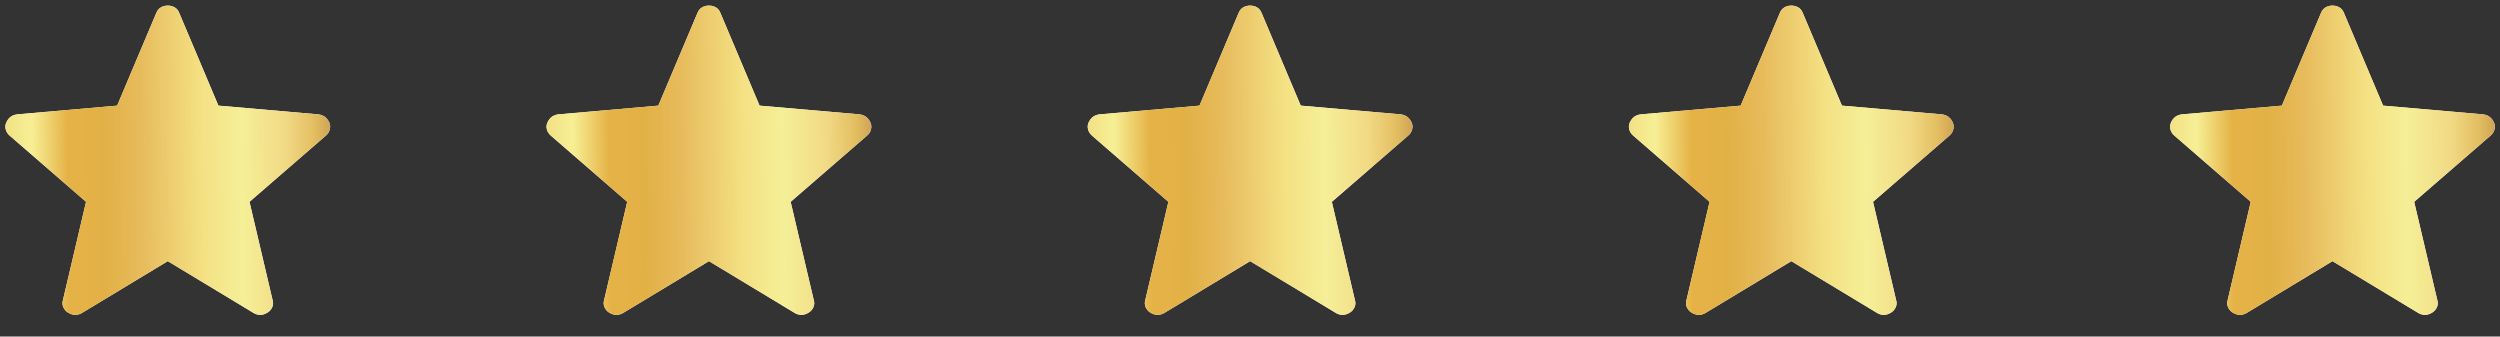 <svg xmlns="http://www.w3.org/2000/svg" width="104" height="14" viewBox="0 0 104 14" fill="none"><rect x="0" y="0" width="104" height="14" fill="#333333" stroke="none"/><path d="M6.979 10.864L3.385 13.034C3.28 13.086 3.182 13.107 3.091 13.098C3.002 13.087 2.914 13.056 2.829 13.004C2.743 12.952 2.678 12.877 2.635 12.781C2.591 12.684 2.587 12.579 2.623 12.465L3.579 8.396L0.416 5.654C0.327 5.581 0.268 5.494 0.24 5.393C0.212 5.292 0.218 5.196 0.259 5.103C0.3 5.011 0.354 4.935 0.422 4.876C0.491 4.818 0.583 4.779 0.699 4.759L4.873 4.394L6.501 0.541C6.546 0.432 6.61 0.354 6.695 0.306C6.779 0.257 6.874 0.233 6.979 0.233C7.084 0.233 7.179 0.257 7.264 0.306C7.349 0.354 7.414 0.432 7.457 0.541L9.085 4.394L13.258 4.759C13.374 4.778 13.467 4.818 13.536 4.877C13.604 4.935 13.659 5.01 13.7 5.103C13.74 5.196 13.746 5.292 13.718 5.393C13.69 5.494 13.631 5.581 13.542 5.654L10.379 8.396L11.335 12.465C11.372 12.578 11.368 12.683 11.324 12.78C11.28 12.877 11.215 12.951 11.129 13.003C11.045 13.056 10.957 13.088 10.867 13.098C10.777 13.107 10.679 13.086 10.574 13.034L6.979 10.864Z" fill="white"></path><path d="M6.979 10.864L3.385 13.034C3.28 13.086 3.182 13.107 3.091 13.098C3.002 13.087 2.914 13.056 2.829 13.004C2.743 12.952 2.678 12.877 2.635 12.781C2.591 12.684 2.587 12.579 2.623 12.465L3.579 8.396L0.416 5.654C0.327 5.581 0.268 5.494 0.24 5.393C0.212 5.292 0.218 5.196 0.259 5.103C0.3 5.011 0.354 4.935 0.422 4.876C0.491 4.818 0.583 4.779 0.699 4.759L4.873 4.394L6.501 0.541C6.546 0.432 6.61 0.354 6.695 0.306C6.779 0.257 6.874 0.233 6.979 0.233C7.084 0.233 7.179 0.257 7.264 0.306C7.349 0.354 7.414 0.432 7.457 0.541L9.085 4.394L13.258 4.759C13.374 4.778 13.467 4.818 13.536 4.877C13.604 4.935 13.659 5.01 13.7 5.103C13.74 5.196 13.746 5.292 13.718 5.393C13.69 5.494 13.631 5.581 13.542 5.654L10.379 8.396L11.335 12.465C11.372 12.578 11.368 12.683 11.324 12.78C11.28 12.877 11.215 12.951 11.129 13.003C11.045 13.056 10.957 13.088 10.867 13.098C10.777 13.107 10.679 13.086 10.574 13.034L6.979 10.864Z" fill="url(#paint0_linear_731_98)"></path><path d="M29.492 10.864L25.898 13.034C25.792 13.086 25.694 13.107 25.604 13.098C25.514 13.087 25.427 13.056 25.342 13.004C25.256 12.952 25.191 12.877 25.148 12.781C25.104 12.684 25.1 12.579 25.136 12.465L26.092 8.396L22.929 5.654C22.84 5.581 22.781 5.494 22.753 5.393C22.724 5.292 22.731 5.196 22.772 5.103C22.812 5.011 22.867 4.935 22.935 4.876C23.004 4.818 23.096 4.779 23.212 4.759L27.386 4.394L29.014 0.541C29.058 0.432 29.123 0.354 29.208 0.306C29.292 0.257 29.387 0.233 29.492 0.233C29.597 0.233 29.692 0.257 29.777 0.306C29.862 0.354 29.926 0.432 29.97 0.541L31.597 4.394L35.77 4.759C35.887 4.778 35.98 4.818 36.048 4.877C36.117 4.935 36.172 5.01 36.213 5.103C36.253 5.196 36.259 5.292 36.231 5.393C36.202 5.494 36.144 5.581 36.054 5.654L32.891 8.396L33.848 12.465C33.885 12.578 33.881 12.683 33.837 12.78C33.793 12.877 33.728 12.951 33.642 13.003C33.557 13.056 33.47 13.088 33.379 13.098C33.29 13.107 33.192 13.086 33.086 13.034L29.492 10.864Z" fill="white"></path><path d="M29.492 10.864L25.898 13.034C25.792 13.086 25.694 13.107 25.604 13.098C25.514 13.087 25.427 13.056 25.342 13.004C25.256 12.952 25.191 12.877 25.148 12.781C25.104 12.684 25.1 12.579 25.136 12.465L26.092 8.396L22.929 5.654C22.84 5.581 22.781 5.494 22.753 5.393C22.724 5.292 22.731 5.196 22.772 5.103C22.812 5.011 22.867 4.935 22.935 4.876C23.004 4.818 23.096 4.779 23.212 4.759L27.386 4.394L29.014 0.541C29.058 0.432 29.123 0.354 29.208 0.306C29.292 0.257 29.387 0.233 29.492 0.233C29.597 0.233 29.692 0.257 29.777 0.306C29.862 0.354 29.926 0.432 29.97 0.541L31.597 4.394L35.77 4.759C35.887 4.778 35.98 4.818 36.048 4.877C36.117 4.935 36.172 5.01 36.213 5.103C36.253 5.196 36.259 5.292 36.231 5.393C36.202 5.494 36.144 5.581 36.054 5.654L32.891 8.396L33.848 12.465C33.885 12.578 33.881 12.683 33.837 12.78C33.793 12.877 33.728 12.951 33.642 13.003C33.557 13.056 33.47 13.088 33.379 13.098C33.29 13.107 33.192 13.086 33.086 13.034L29.492 10.864Z" fill="url(#paint1_linear_731_98)"></path><path d="M52.004 10.864L48.411 13.034C48.305 13.086 48.207 13.107 48.117 13.098C48.027 13.087 47.94 13.056 47.854 13.004C47.769 12.952 47.704 12.877 47.66 12.781C47.617 12.684 47.613 12.579 47.648 12.465L48.605 8.396L45.442 5.654C45.353 5.581 45.294 5.494 45.266 5.393C45.237 5.292 45.243 5.196 45.284 5.103C45.325 5.011 45.38 4.935 45.448 4.876C45.516 4.818 45.609 4.779 45.725 4.759L49.899 4.394L51.526 0.541C51.571 0.432 51.636 0.354 51.72 0.306C51.805 0.257 51.9 0.233 52.004 0.233C52.109 0.233 52.204 0.257 52.289 0.306C52.375 0.354 52.439 0.432 52.483 0.541L54.11 4.394L58.283 4.759C58.4 4.778 58.492 4.818 58.561 4.877C58.63 4.935 58.685 5.01 58.725 5.103C58.766 5.196 58.772 5.292 58.743 5.393C58.715 5.494 58.656 5.581 58.567 5.654L55.404 8.396L56.36 12.465C56.397 12.578 56.394 12.683 56.349 12.78C56.305 12.877 56.24 12.951 56.154 13.003C56.07 13.056 55.983 13.088 55.892 13.098C55.802 13.107 55.705 13.086 55.599 13.034L52.004 10.864Z" fill="white"></path><path d="M52.004 10.864L48.411 13.034C48.305 13.086 48.207 13.107 48.117 13.098C48.027 13.087 47.94 13.056 47.854 13.004C47.769 12.952 47.704 12.877 47.66 12.781C47.617 12.684 47.613 12.579 47.648 12.465L48.605 8.396L45.442 5.654C45.353 5.581 45.294 5.494 45.266 5.393C45.237 5.292 45.243 5.196 45.284 5.103C45.325 5.011 45.38 4.935 45.448 4.876C45.516 4.818 45.609 4.779 45.725 4.759L49.899 4.394L51.526 0.541C51.571 0.432 51.636 0.354 51.72 0.306C51.805 0.257 51.9 0.233 52.004 0.233C52.109 0.233 52.204 0.257 52.289 0.306C52.375 0.354 52.439 0.432 52.483 0.541L54.11 4.394L58.283 4.759C58.4 4.778 58.492 4.818 58.561 4.877C58.63 4.935 58.685 5.01 58.725 5.103C58.766 5.196 58.772 5.292 58.743 5.393C58.715 5.494 58.656 5.581 58.567 5.654L55.404 8.396L56.36 12.465C56.397 12.578 56.394 12.683 56.349 12.78C56.305 12.877 56.24 12.951 56.154 13.003C56.07 13.056 55.983 13.088 55.892 13.098C55.802 13.107 55.705 13.086 55.599 13.034L52.004 10.864Z" fill="url(#paint2_linear_731_98)"></path><path d="M74.518 10.864L70.924 13.034C70.819 13.086 70.721 13.107 70.63 13.098C70.541 13.087 70.453 13.056 70.368 13.004C70.282 12.952 70.218 12.877 70.174 12.781C70.13 12.684 70.126 12.579 70.162 12.465L71.118 8.396L67.955 5.654C67.866 5.581 67.808 5.494 67.779 5.393C67.751 5.292 67.757 5.196 67.798 5.103C67.839 5.011 67.893 4.935 67.961 4.876C68.03 4.818 68.122 4.779 68.239 4.759L72.412 4.394L74.04 0.541C74.085 0.432 74.15 0.354 74.234 0.306C74.318 0.257 74.413 0.233 74.518 0.233C74.623 0.233 74.718 0.257 74.803 0.306C74.888 0.354 74.953 0.432 74.996 0.541L76.624 4.394L80.797 4.759C80.913 4.778 81.006 4.818 81.075 4.877C81.144 4.935 81.198 5.01 81.239 5.103C81.279 5.196 81.285 5.292 81.257 5.393C81.229 5.494 81.17 5.581 81.081 5.654L77.918 8.396L78.874 12.465C78.911 12.578 78.907 12.683 78.863 12.78C78.819 12.877 78.754 12.951 78.668 13.003C78.584 13.056 78.496 13.088 78.406 13.098C78.316 13.107 78.218 13.086 78.113 13.034L74.518 10.864Z" fill="white"></path><path d="M74.518 10.864L70.924 13.034C70.819 13.086 70.721 13.107 70.63 13.098C70.541 13.087 70.453 13.056 70.368 13.004C70.282 12.952 70.218 12.877 70.174 12.781C70.13 12.684 70.126 12.579 70.162 12.465L71.118 8.396L67.955 5.654C67.866 5.581 67.808 5.494 67.779 5.393C67.751 5.292 67.757 5.196 67.798 5.103C67.839 5.011 67.893 4.935 67.961 4.876C68.03 4.818 68.122 4.779 68.239 4.759L72.412 4.394L74.04 0.541C74.085 0.432 74.15 0.354 74.234 0.306C74.318 0.257 74.413 0.233 74.518 0.233C74.623 0.233 74.718 0.257 74.803 0.306C74.888 0.354 74.953 0.432 74.996 0.541L76.624 4.394L80.797 4.759C80.913 4.778 81.006 4.818 81.075 4.877C81.144 4.935 81.198 5.01 81.239 5.103C81.279 5.196 81.285 5.292 81.257 5.393C81.229 5.494 81.17 5.581 81.081 5.654L77.918 8.396L78.874 12.465C78.911 12.578 78.907 12.683 78.863 12.78C78.819 12.877 78.754 12.951 78.668 13.003C78.584 13.056 78.496 13.088 78.406 13.098C78.316 13.107 78.218 13.086 78.113 13.034L74.518 10.864Z" fill="url(#paint3_linear_731_98)"></path><path d="M97.031 10.864L93.437 13.034C93.332 13.086 93.234 13.107 93.143 13.098C93.053 13.087 92.966 13.056 92.881 13.004C92.795 12.952 92.73 12.877 92.687 12.781C92.643 12.684 92.639 12.579 92.675 12.465L93.631 8.396L90.468 5.654C90.379 5.581 90.32 5.494 90.292 5.393C90.263 5.292 90.27 5.196 90.311 5.103C90.352 5.011 90.406 4.935 90.474 4.876C90.543 4.818 90.635 4.779 90.751 4.759L94.925 4.394L96.553 0.541C96.597 0.432 96.662 0.354 96.747 0.306C96.831 0.257 96.926 0.233 97.031 0.233C97.136 0.233 97.231 0.257 97.316 0.306C97.401 0.354 97.465 0.432 97.509 0.541L99.136 4.394L103.309 4.759C103.426 4.778 103.519 4.818 103.588 4.877C103.656 4.935 103.711 5.01 103.752 5.103C103.792 5.196 103.798 5.292 103.77 5.393C103.741 5.494 103.683 5.581 103.593 5.654L100.43 8.396L101.387 12.465C101.424 12.578 101.42 12.683 101.376 12.78C101.332 12.877 101.267 12.951 101.181 13.003C101.096 13.056 101.009 13.088 100.919 13.098C100.829 13.107 100.731 13.086 100.625 13.034L97.031 10.864Z" fill="white"></path><path d="M97.031 10.864L93.437 13.034C93.332 13.086 93.234 13.107 93.143 13.098C93.053 13.087 92.966 13.056 92.881 13.004C92.795 12.952 92.73 12.877 92.687 12.781C92.643 12.684 92.639 12.579 92.675 12.465L93.631 8.396L90.468 5.654C90.379 5.581 90.32 5.494 90.292 5.393C90.263 5.292 90.27 5.196 90.311 5.103C90.352 5.011 90.406 4.935 90.474 4.876C90.543 4.818 90.635 4.779 90.751 4.759L94.925 4.394L96.553 0.541C96.597 0.432 96.662 0.354 96.747 0.306C96.831 0.257 96.926 0.233 97.031 0.233C97.136 0.233 97.231 0.257 97.316 0.306C97.401 0.354 97.465 0.432 97.509 0.541L99.136 4.394L103.309 4.759C103.426 4.778 103.519 4.818 103.588 4.877C103.656 4.935 103.711 5.01 103.752 5.103C103.792 5.196 103.798 5.292 103.77 5.393C103.741 5.494 103.683 5.581 103.593 5.654L100.43 8.396L101.387 12.465C101.424 12.578 101.42 12.683 101.376 12.78C101.332 12.877 101.267 12.951 101.181 13.003C101.096 13.056 101.009 13.088 100.919 13.098C100.829 13.107 100.731 13.086 100.625 13.034L97.031 10.864Z" fill="url(#paint4_linear_731_98)"></path><defs><linearGradient id="paint0_linear_731_98" x1="-0.781" y1="6.667" x2="14.289" y2="6.516" gradientUnits="userSpaceOnUse"><stop stop-color="#EDD373"></stop><stop offset="0.14" stop-color="#F7EF95"></stop><stop offset="0.24" stop-color="#E5B246"></stop><stop offset="0.34" stop-color="#E2B146"></stop><stop offset="0.44" stop-color="#E7BB5C"></stop><stop offset="0.61" stop-color="#F4E183"></stop><stop offset="0.72" stop-color="#F5EF97"></stop><stop offset="0.84" stop-color="#F2DA85"></stop><stop offset="0.92" stop-color="#E3BE61"></stop><stop offset="1" stop-color="#BD8F4C"></stop></linearGradient><linearGradient id="paint1_linear_731_98" x1="21.732" y1="6.667" x2="36.802" y2="6.516" gradientUnits="userSpaceOnUse"><stop stop-color="#EDD373"></stop><stop offset="0.14" stop-color="#F7EF95"></stop><stop offset="0.24" stop-color="#E5B246"></stop><stop offset="0.34" stop-color="#E2B146"></stop><stop offset="0.44" stop-color="#E7BB5C"></stop><stop offset="0.61" stop-color="#F4E183"></stop><stop offset="0.72" stop-color="#F5EF97"></stop><stop offset="0.84" stop-color="#F2DA85"></stop><stop offset="0.92" stop-color="#E3BE61"></stop><stop offset="1" stop-color="#BD8F4C"></stop></linearGradient><linearGradient id="paint2_linear_731_98" x1="44.244" y1="6.667" x2="59.315" y2="6.516" gradientUnits="userSpaceOnUse"><stop stop-color="#EDD373"></stop><stop offset="0.14" stop-color="#F7EF95"></stop><stop offset="0.24" stop-color="#E5B246"></stop><stop offset="0.34" stop-color="#E2B146"></stop><stop offset="0.44" stop-color="#E7BB5C"></stop><stop offset="0.61" stop-color="#F4E183"></stop><stop offset="0.72" stop-color="#F5EF97"></stop><stop offset="0.84" stop-color="#F2DA85"></stop><stop offset="0.92" stop-color="#E3BE61"></stop><stop offset="1" stop-color="#BD8F4C"></stop></linearGradient><linearGradient id="paint3_linear_731_98" x1="66.758" y1="6.667" x2="81.828" y2="6.516" gradientUnits="userSpaceOnUse"><stop stop-color="#EDD373"></stop><stop offset="0.14" stop-color="#F7EF95"></stop><stop offset="0.24" stop-color="#E5B246"></stop><stop offset="0.34" stop-color="#E2B146"></stop><stop offset="0.44" stop-color="#E7BB5C"></stop><stop offset="0.61" stop-color="#F4E183"></stop><stop offset="0.72" stop-color="#F5EF97"></stop><stop offset="0.84" stop-color="#F2DA85"></stop><stop offset="0.92" stop-color="#E3BE61"></stop><stop offset="1" stop-color="#BD8F4C"></stop></linearGradient><linearGradient id="paint4_linear_731_98" x1="89.271" y1="6.667" x2="104.341" y2="6.516" gradientUnits="userSpaceOnUse"><stop stop-color="#EDD373"></stop><stop offset="0.14" stop-color="#F7EF95"></stop><stop offset="0.24" stop-color="#E5B246"></stop><stop offset="0.34" stop-color="#E2B146"></stop><stop offset="0.44" stop-color="#E7BB5C"></stop><stop offset="0.61" stop-color="#F4E183"></stop><stop offset="0.72" stop-color="#F5EF97"></stop><stop offset="0.84" stop-color="#F2DA85"></stop><stop offset="0.92" stop-color="#E3BE61"></stop><stop offset="1" stop-color="#BD8F4C"></stop></linearGradient></defs></svg>